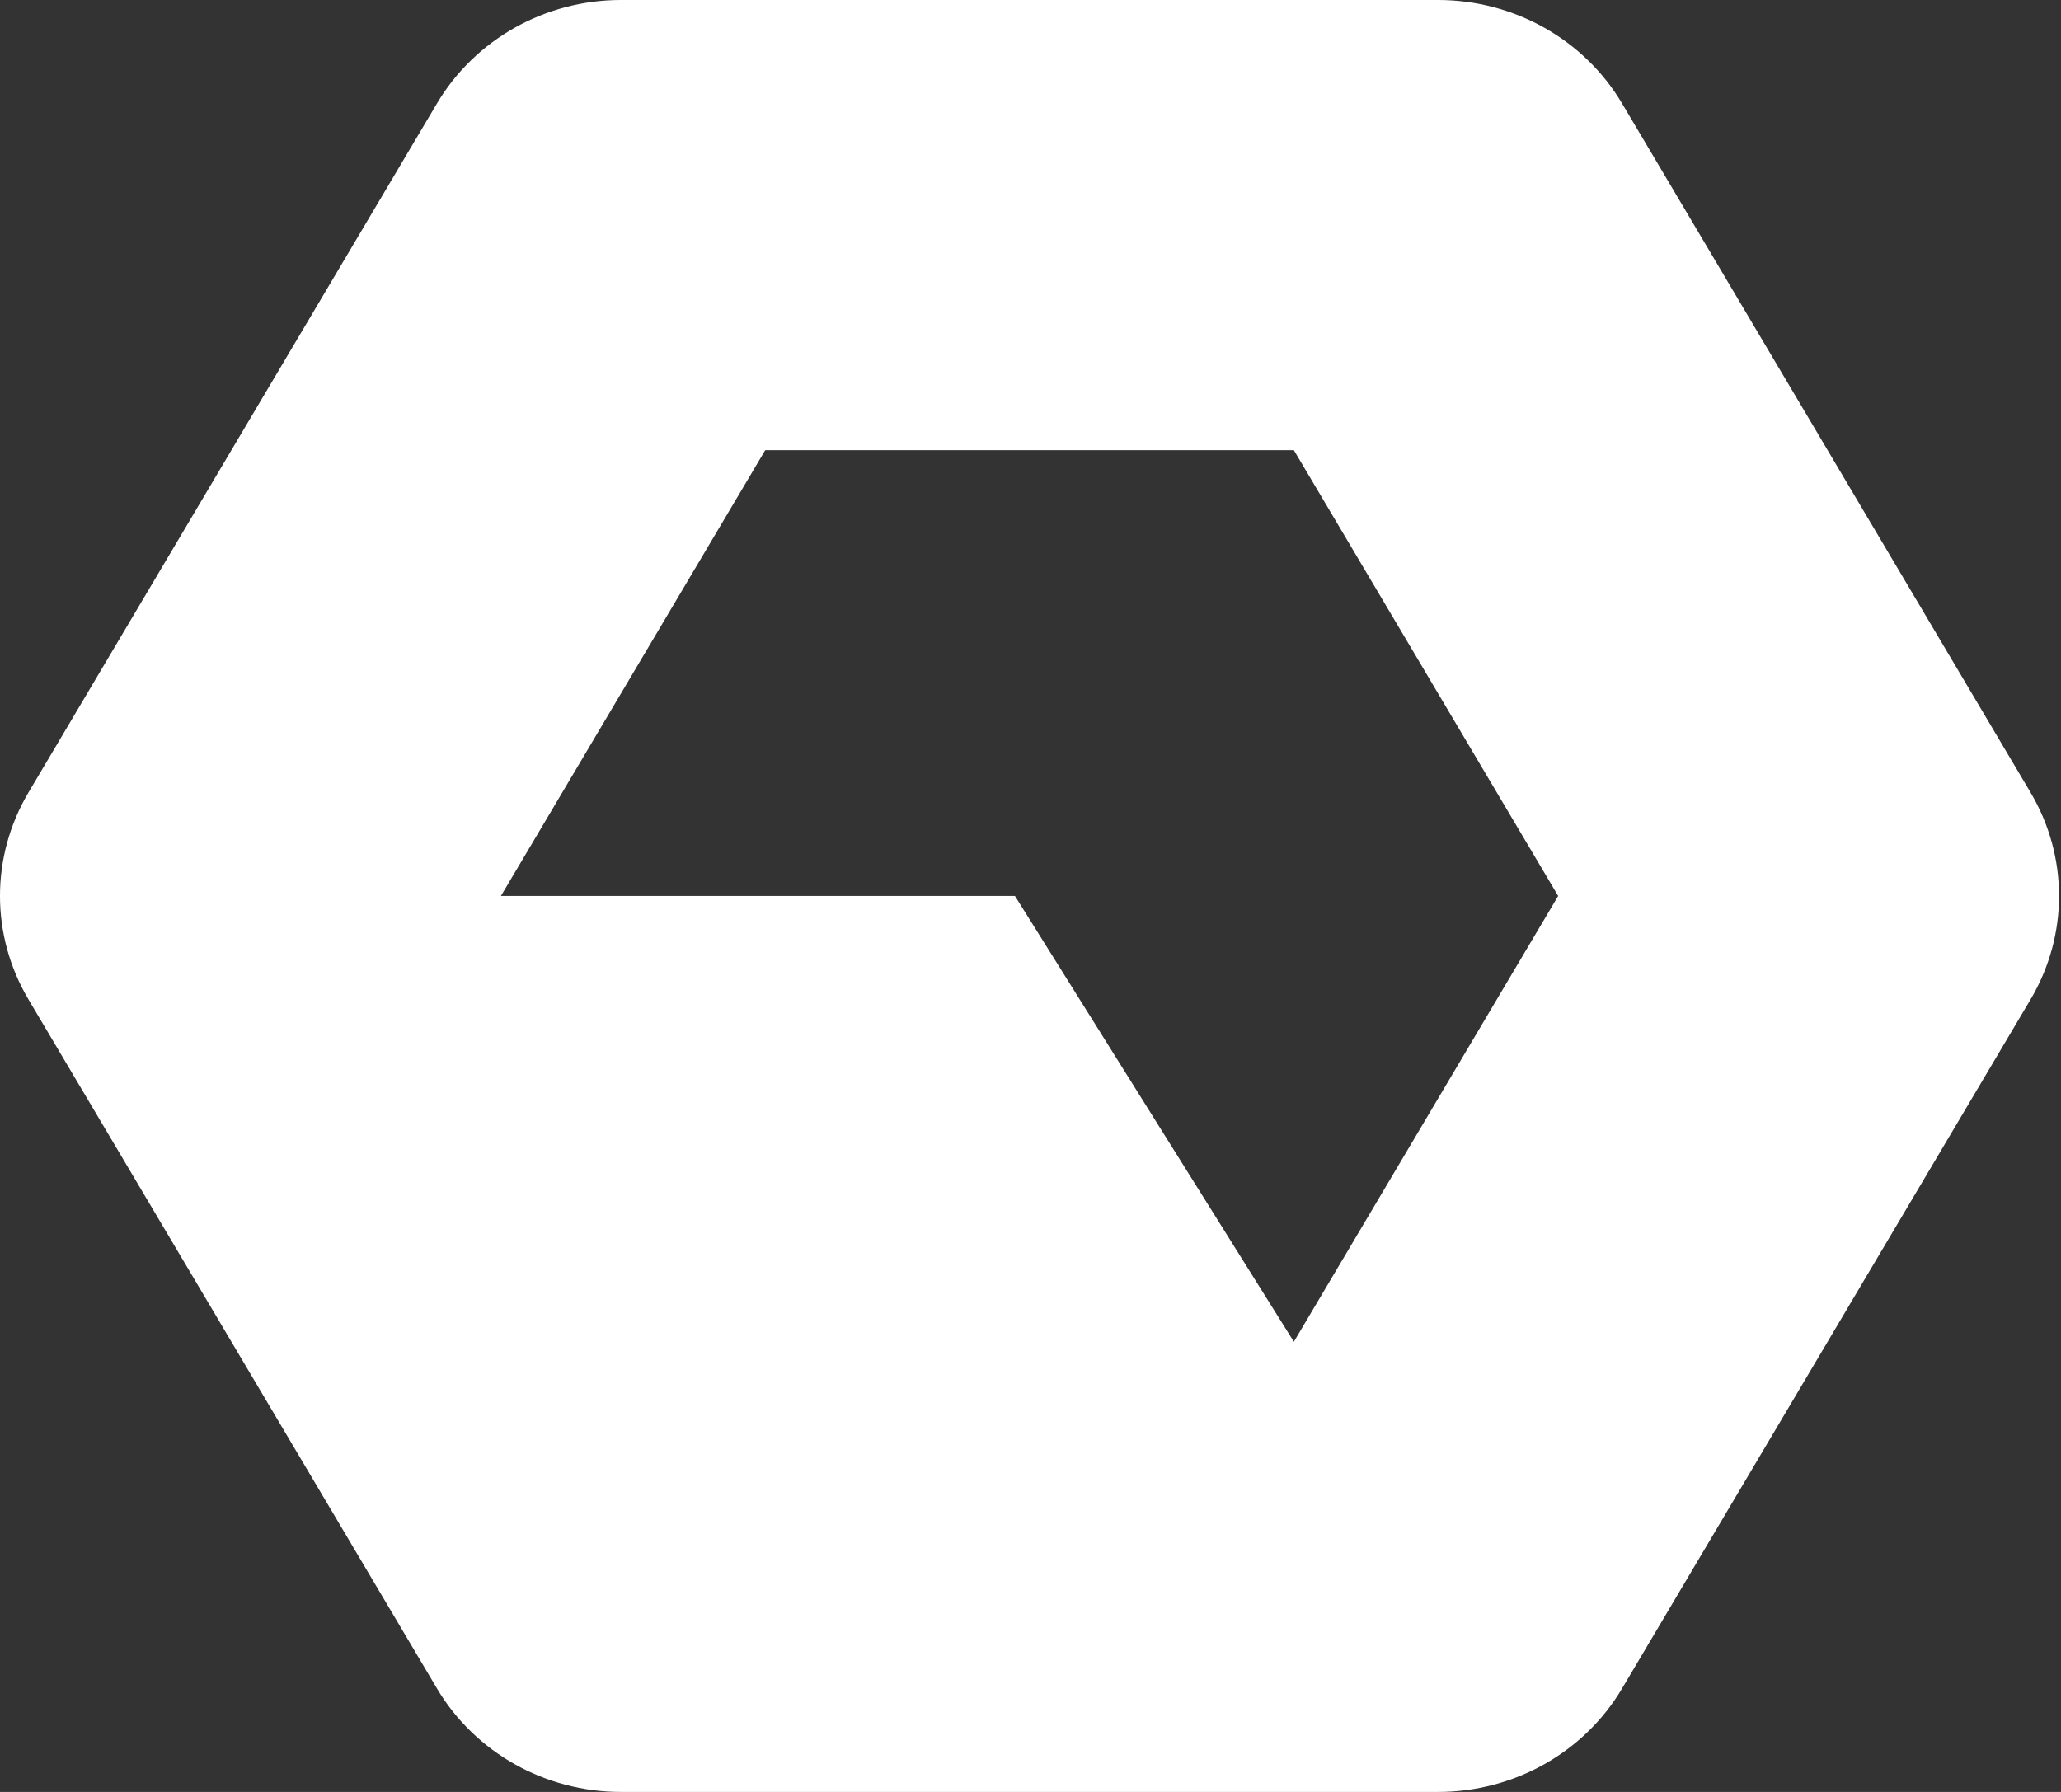 <svg width="46" height="40" viewBox="0 0 46 40" fill="none" xmlns="http://www.w3.org/2000/svg">
<rect x="0" y="0" width="46" height="40" fill="#333333" stroke="none"/>
<path fill-rule="evenodd" clip-rule="evenodd" d="M32.096 0C33.791 0 35.356 0.88 36.203 2.309L45.321 17.691C46.168 19.12 46.168 20.88 45.321 22.309L36.203 37.691C35.356 39.12 33.791 40 32.096 40H13.86C12.166 40 10.601 39.12 9.753 37.691L0.635 22.309C-0.212 20.88 -0.212 19.12 0.635 17.691L9.753 2.309C10.601 0.88 12.166 0 13.86 0H32.096ZM17.079 10.049H28.878L34.777 20L28.878 29.951L22.653 20H11.18L17.079 10.049Z" fill="white"/>
</svg>

